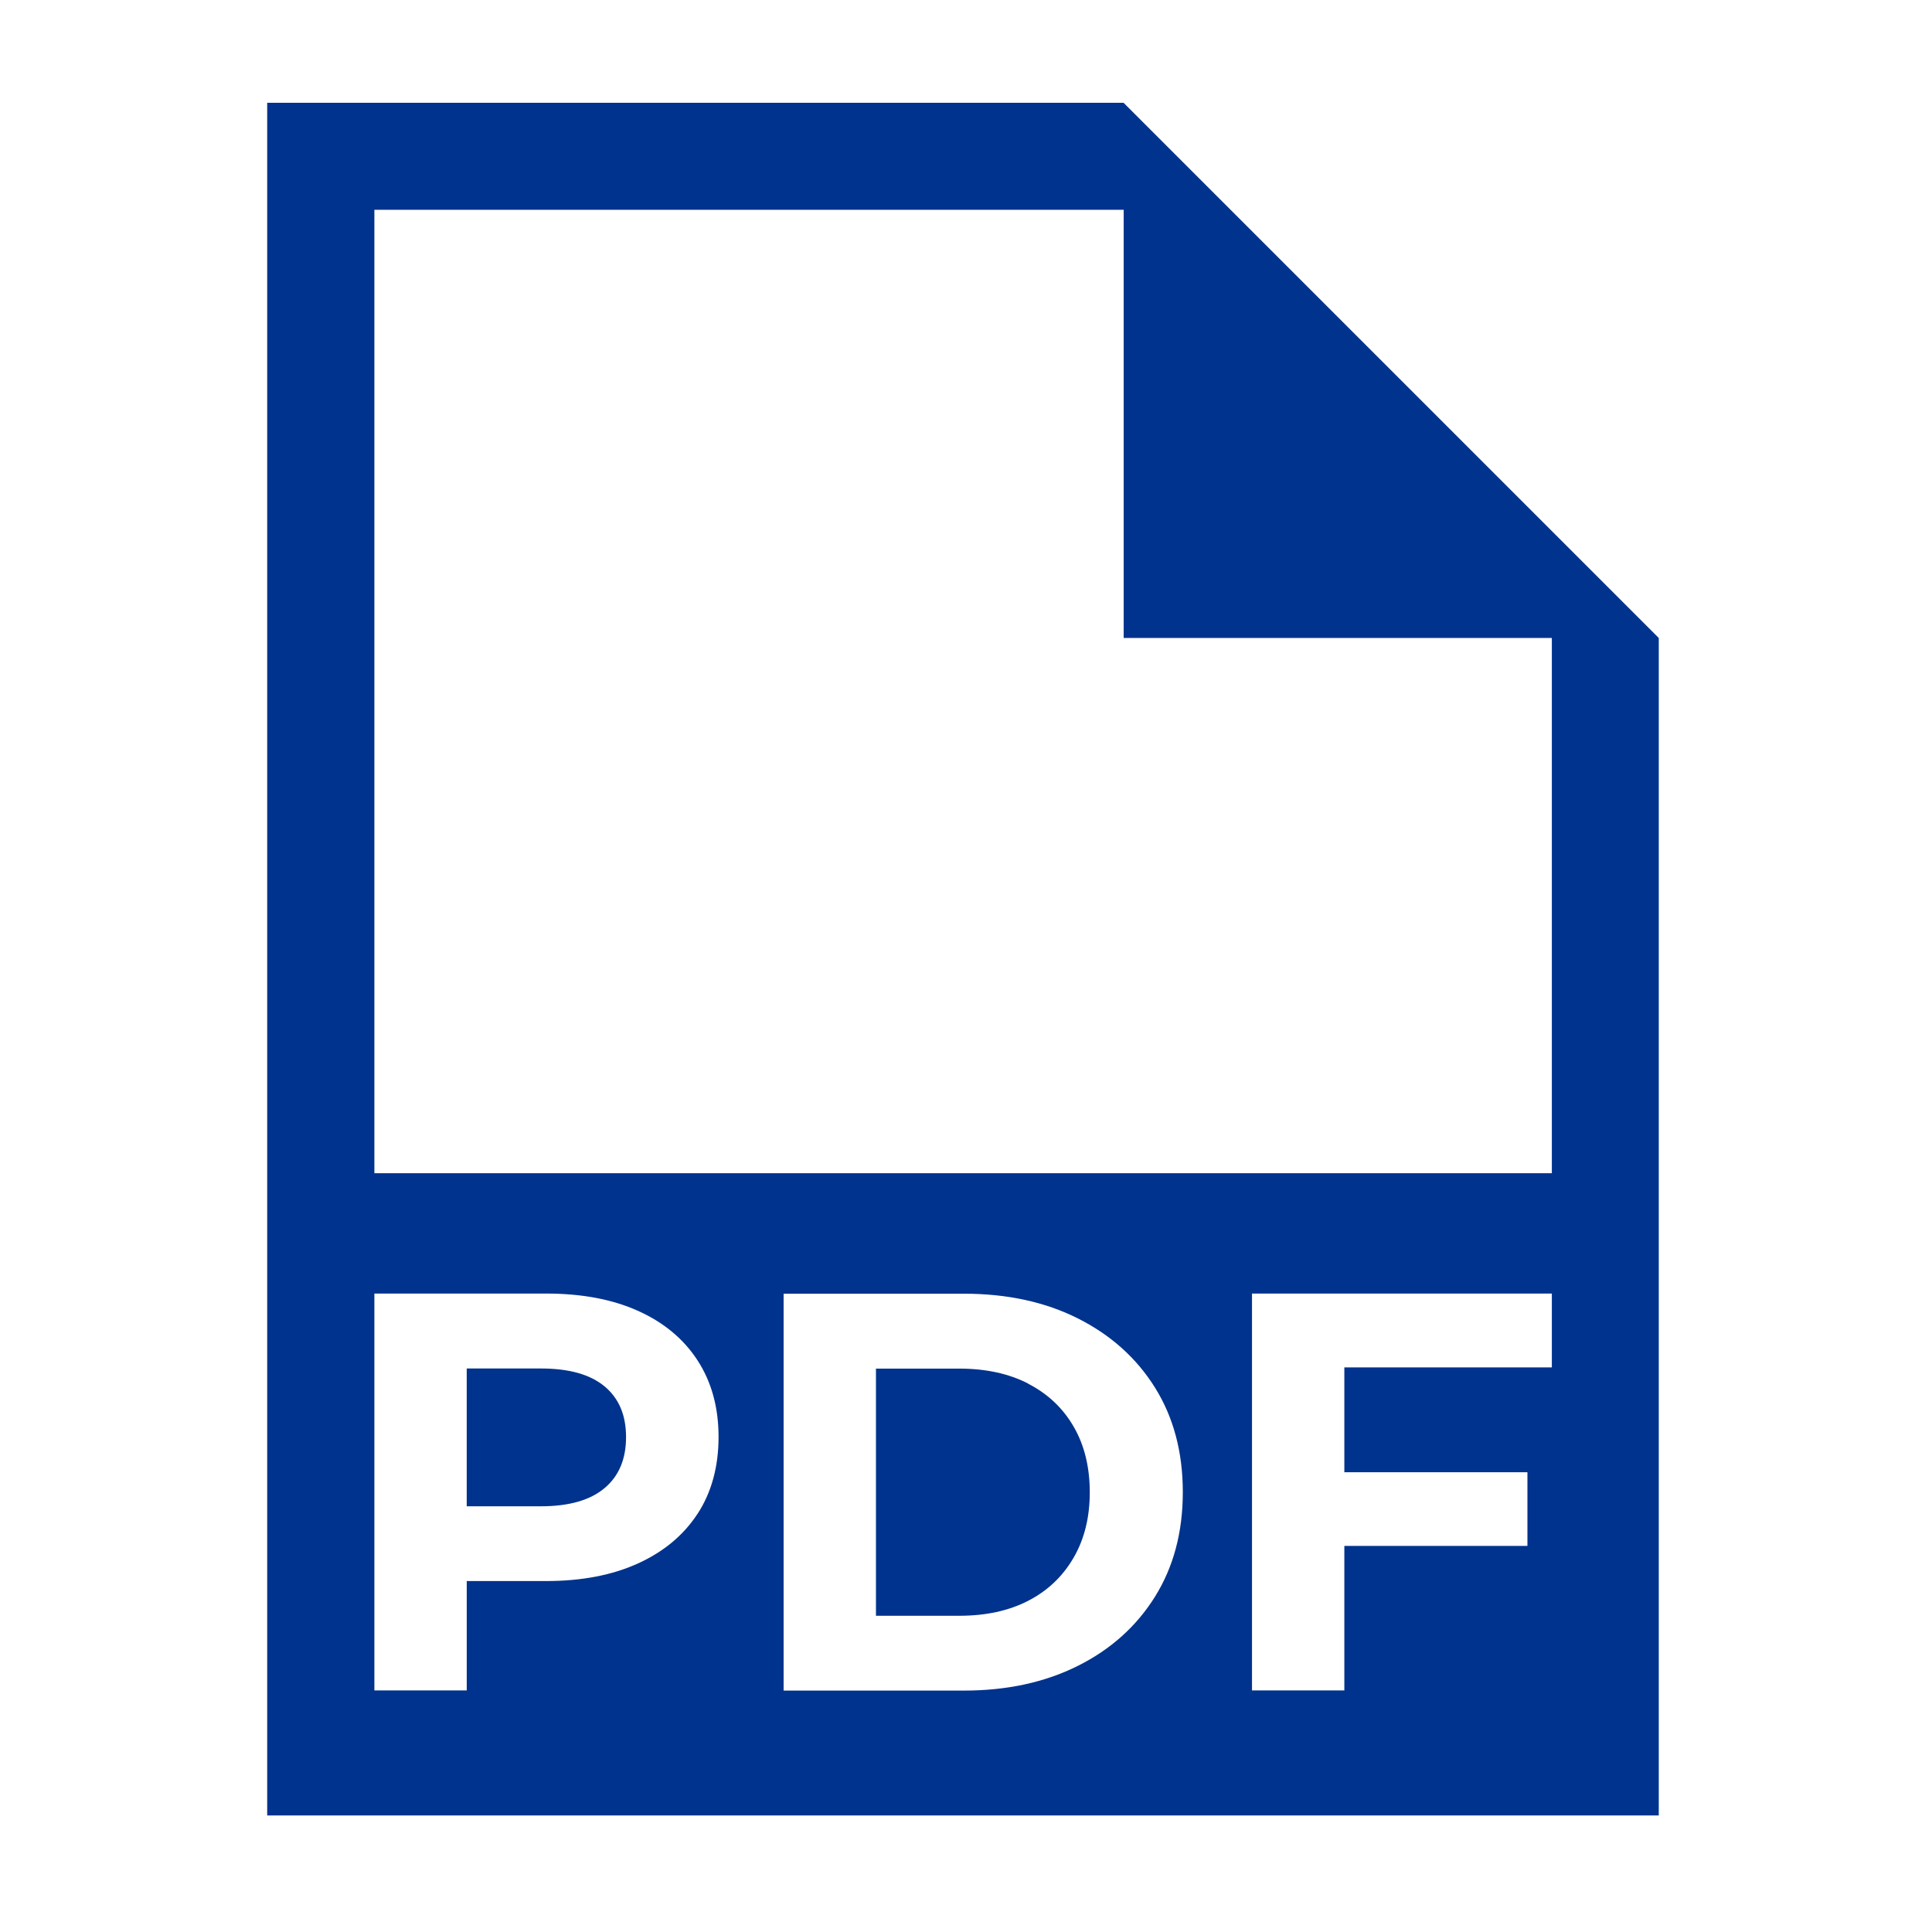 <svg width="94" height="94" viewBox="0 0 94 94" fill="none" xmlns="http://www.w3.org/2000/svg">
<path fill-rule="evenodd" clip-rule="evenodd" d="M26.32 66.583H22.708V73.287H26.32C27.682 73.287 28.711 72.993 29.412 72.405C30.113 71.818 30.46 70.99 30.46 69.921C30.46 68.853 30.113 68.032 29.412 67.451C28.711 66.87 27.682 66.583 26.32 66.583Z" fill="#00338D"/>
<path fill-rule="evenodd" clip-rule="evenodd" d="M50.024 67.317C49.076 66.829 47.961 66.589 46.672 66.589H42.619V78.614H46.672C47.961 78.614 49.076 78.374 50.024 77.886C50.972 77.399 51.707 76.698 52.234 75.79C52.762 74.882 53.022 73.82 53.022 72.605C53.022 71.39 52.762 70.308 52.234 69.407C51.713 68.505 50.972 67.811 50.024 67.323V67.317Z" fill="#00338D"/>
<path fill-rule="evenodd" clip-rule="evenodd" d="M54.665 5H13V88.33H80.706V31.041L54.665 5ZM33.933 73.66C33.252 74.702 32.283 75.503 31.035 76.071C29.786 76.638 28.297 76.925 26.568 76.925H22.709V82.247H18.215V62.937H26.575C28.304 62.937 29.793 63.217 31.041 63.778C32.29 64.339 33.258 65.14 33.939 66.189C34.62 67.237 34.961 68.479 34.961 69.915C34.961 71.35 34.62 72.612 33.939 73.654L33.933 73.66ZM56.194 77.687C55.293 79.129 54.044 80.251 52.441 81.052C50.839 81.853 48.996 82.254 46.9 82.254H38.126V62.944H46.9C48.996 62.944 50.846 63.344 52.441 64.145C54.037 64.947 55.293 66.069 56.194 67.511C57.095 68.953 57.549 70.649 57.549 72.599C57.549 74.548 57.095 76.244 56.194 77.687ZM75.504 66.529H65.408V71.63H74.316V75.216H65.408V82.247H60.915V62.937H75.504V66.522V66.529ZM75.504 57.081H18.215V10.208H54.672V31.041H75.504V57.081Z" fill="#00338D"/>
</svg>
